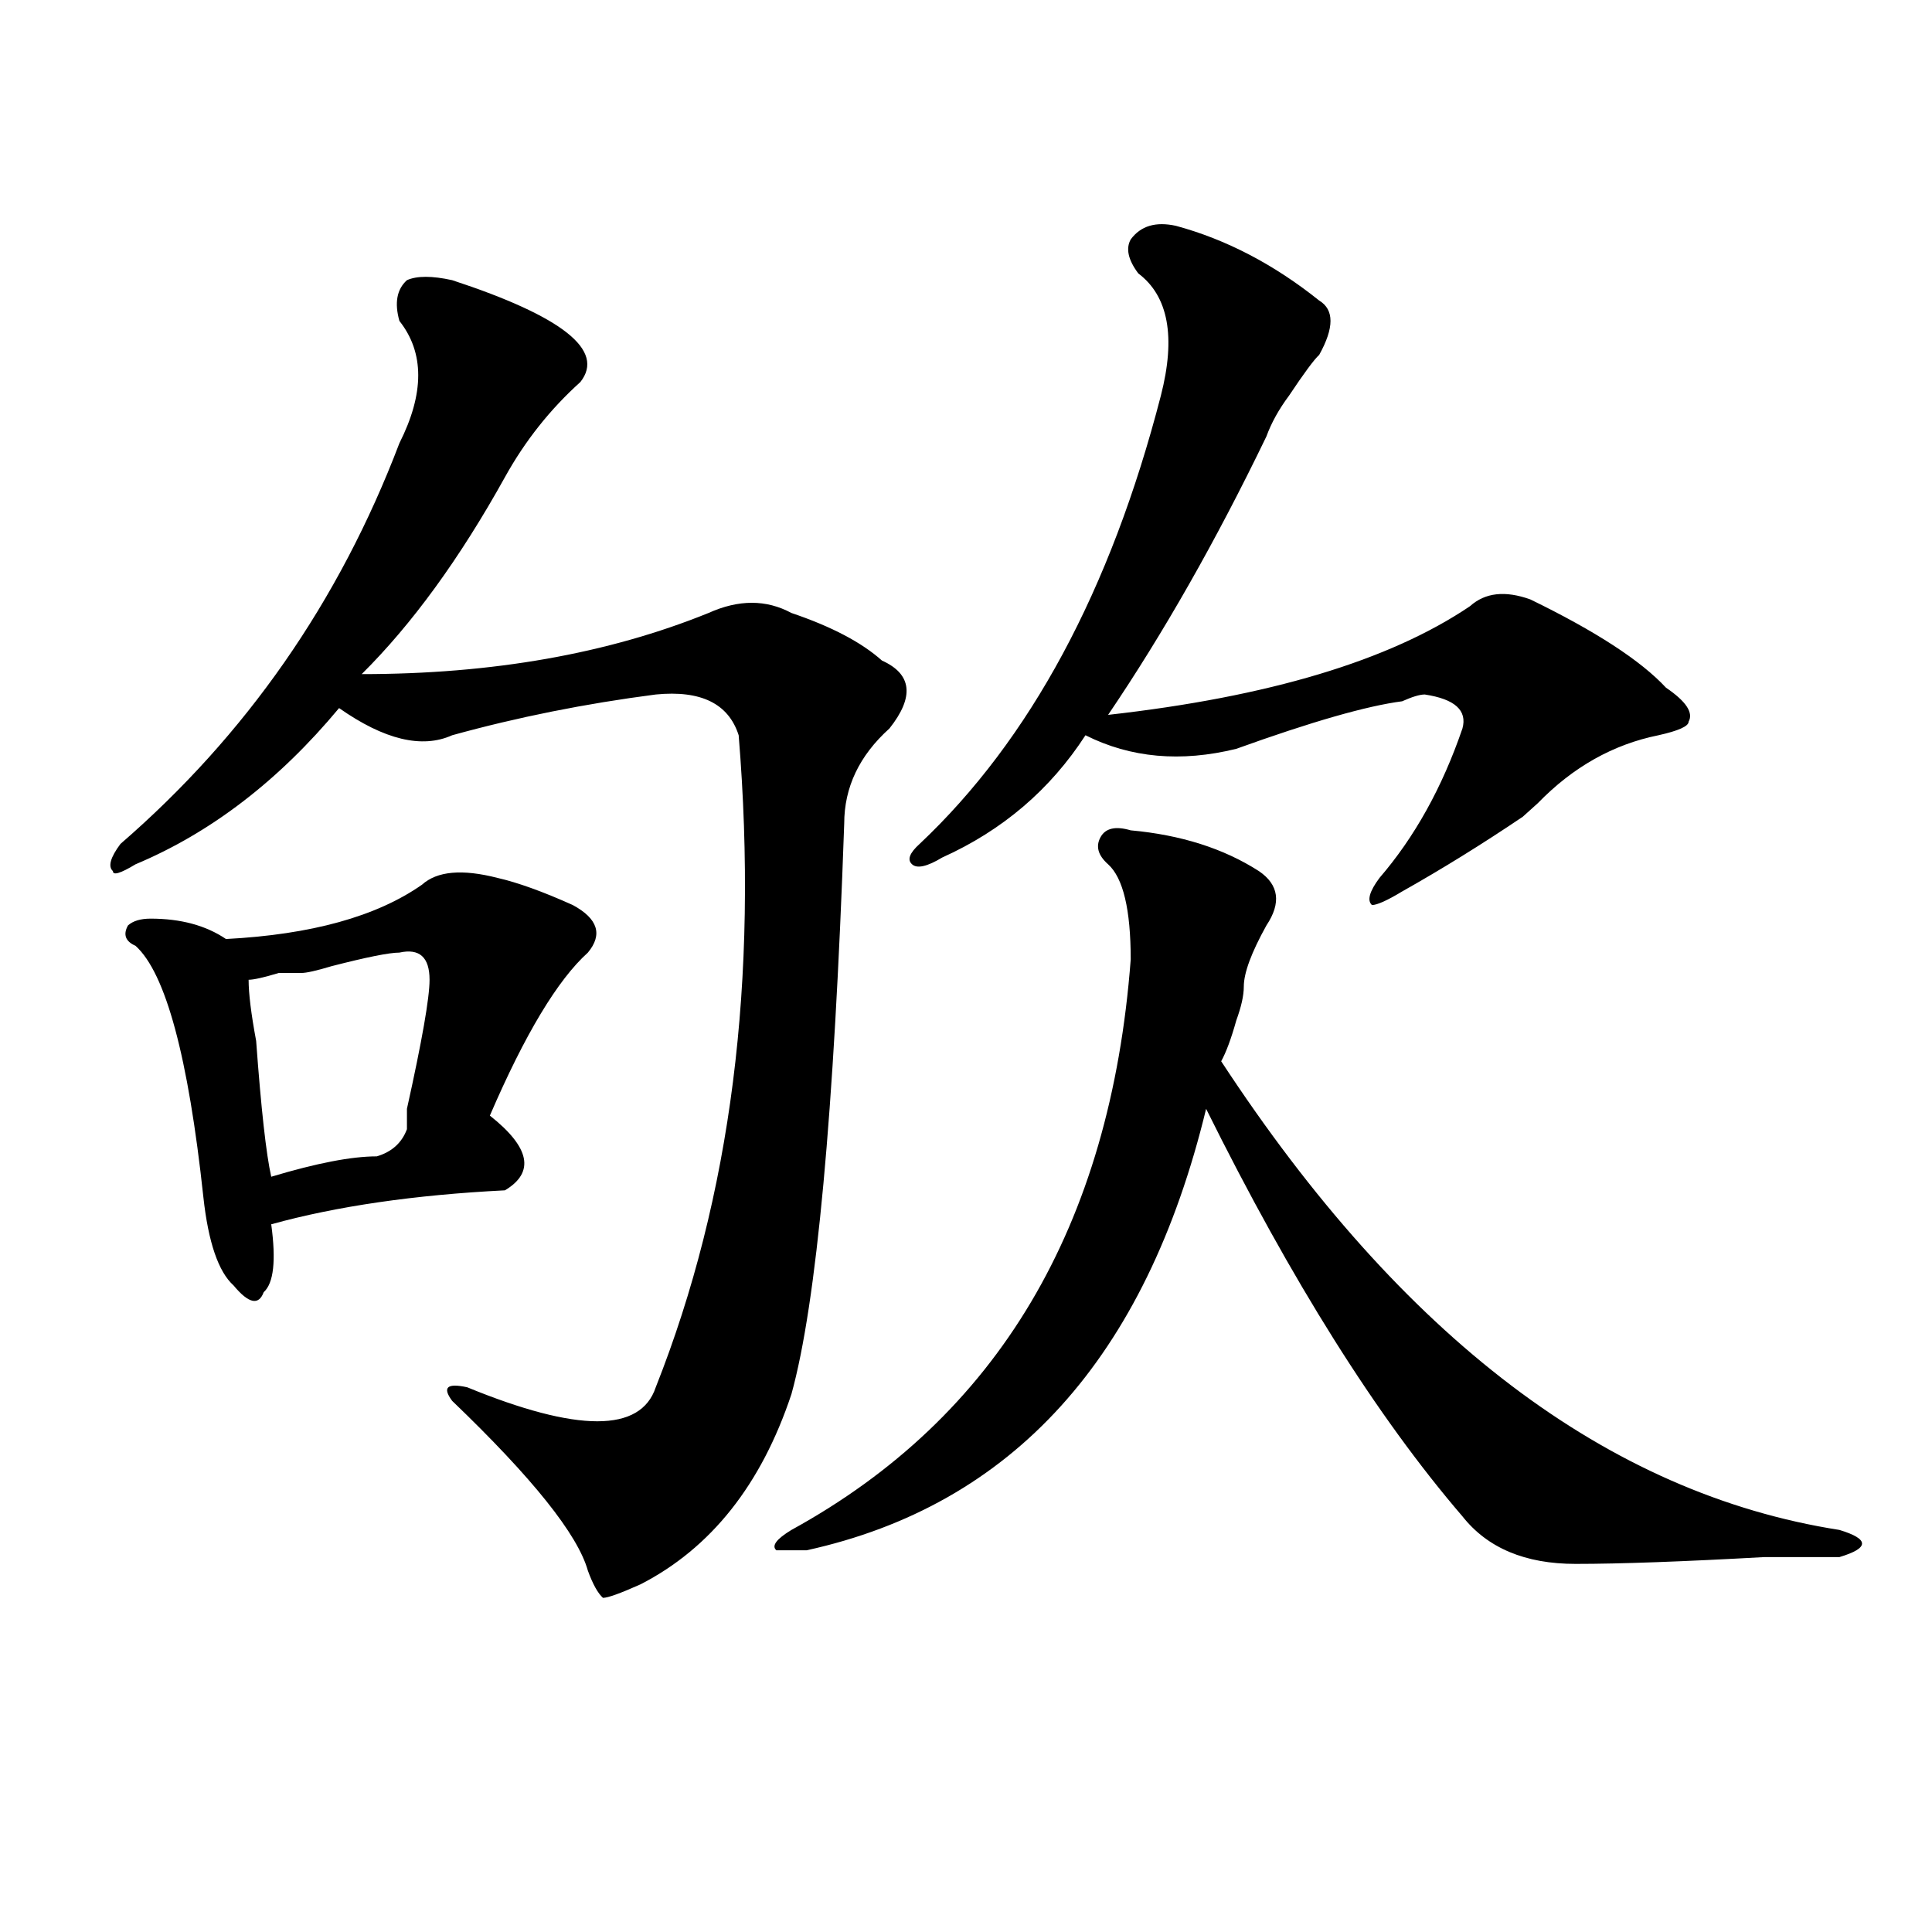 <?xml version="1.0" encoding="utf-8"?>
<!-- Generator: Adobe Illustrator 16.0.0, SVG Export Plug-In . SVG Version: 6.00 Build 0)  -->
<!DOCTYPE svg PUBLIC "-//W3C//DTD SVG 1.1//EN" "http://www.w3.org/Graphics/SVG/1.1/DTD/svg11.dtd">
<svg version="1.1" id="图层_1" xmlns="http://www.w3.org/2000/svg" xmlns:xlink="http://www.w3.org/1999/xlink" x="0px" y="0px"
	 width="1000px" height="1000px" viewBox="0 0 1000 1000" enable-background="new 0 0 1000 1000" xml:space="preserve">
<path d="M234.043,145.016c57.194,18.787,79.327,36.365,66.34,52.734c-15.609,14.063-28.657,30.487-39.023,49.219
	c-23.414,42.188-48.169,76.19-74.145,101.953c67.62,0,127.437-10.547,179.508-31.641c15.609-7.031,29.878-7.031,42.926,0
	c20.792,7.031,36.401,15.271,46.828,24.609c15.609,7.031,16.89,18.787,3.902,35.156c-15.609,14.063-23.414,30.487-23.414,49.219
	c-5.243,150.019-14.329,248.456-27.316,295.313c-15.609,46.912-41.646,79.706-78.047,98.438c-10.427,4.669-16.95,7.031-19.512,7.031
	c-2.622-2.362-5.243-7.031-7.805-14.063c-5.243-18.731-28.657-48.01-70.242-87.891c-5.243-7.031-2.622-9.338,7.805-7.031
	c57.194,23.456,89.754,23.456,97.559,0c39.023-98.438,53.292-210.938,42.926-337.5c-5.243-16.369-19.512-23.4-42.926-21.094
	c-36.462,4.725-71.583,11.756-105.363,21.094c-15.609,7.031-35.121,2.362-58.535-14.063c-31.219,37.519-66.34,64.49-105.363,80.859
	c-7.805,4.725-11.707,5.878-11.707,3.516c-2.622-2.307-1.341-7.031,3.902-14.063c64.999-56.25,113.168-125.354,144.387-207.422
	c12.987-25.763,12.987-46.856,0-63.281c-2.622-9.338-1.341-16.369,3.902-21.094C215.812,142.709,223.616,142.709,234.043,145.016z
	 M257.457,454.391c10.366,2.362,23.414,7.031,39.023,14.063c12.987,7.031,15.609,15.271,7.805,24.609
	c-15.609,14.063-32.56,42.188-50.73,84.375c20.792,16.425,23.414,29.334,7.805,38.672c-46.828,2.362-87.192,8.24-120.973,17.578
	c2.562,18.787,1.28,30.487-3.902,35.156c-2.622,7.031-7.805,5.878-15.609-3.516c-7.805-7.031-13.048-22.247-15.609-45.703
	c-7.805-72.619-19.512-116.016-35.121-130.078c-5.243-2.307-6.524-5.822-3.902-10.547c2.562-2.307,6.464-3.516,11.707-3.516
	c15.609,0,28.597,3.516,39.023,10.547c44.206-2.307,78.047-11.7,101.461-28.125C226.238,450.875,239.226,449.722,257.457,454.391z
	 M206.727,493.063c-5.243,0-16.95,2.362-35.121,7.031c-7.805,2.362-13.048,3.516-15.609,3.516c-2.622,0-6.524,0-11.707,0
	c-7.805,2.362-13.048,3.516-15.609,3.516c0,7.031,1.28,17.578,3.902,31.641c2.562,35.156,5.183,58.612,7.805,70.313
	c23.414-7.031,41.585-10.547,54.633-10.547c7.805-2.307,12.987-7.031,15.609-14.063c0-2.307,0-5.822,0-10.547
	c7.805-35.156,11.707-57.403,11.707-66.797C222.336,495.425,217.093,490.756,206.727,493.063z M585.254,429.781
	c25.976,2.362,48.108,9.394,66.34,21.094c10.366,7.031,11.707,16.425,3.902,28.125c-7.805,14.063-11.707,24.609-11.707,31.641
	c0,4.725-1.341,10.547-3.902,17.578c-2.622,9.394-5.243,16.425-7.805,21.094c93.656,142.987,200.3,223.847,319.992,242.578
	c7.805,2.362,11.707,4.725,11.707,7.031c0,2.362-3.902,4.669-11.707,7.031c-5.243,0-18.231,0-39.023,0
	c-41.646,2.307-74.145,3.516-97.559,3.516c-26.036,0-45.548-8.185-58.535-24.609c-44.267-51.525-88.474-121.838-132.68-210.938
	c-31.219,128.925-100.181,205.115-206.824,228.516h-15.609c-2.622-2.307,0-5.822,7.805-10.547
	c106.644-58.557,165.179-156.994,175.605-295.313c0-25.763-3.902-42.188-11.707-49.219c-5.243-4.669-6.524-9.338-3.902-14.063
	C572.206,428.628,577.449,427.475,585.254,429.781z M608.668,116.891c25.976,7.031,50.73,19.94,74.145,38.672
	c7.805,4.725,7.805,14.063,0,28.125c-2.622,2.362-7.805,9.394-15.609,21.094c-5.243,7.031-9.146,14.063-11.707,21.094
	c-26.036,53.943-53.353,101.953-81.949,144.141c83.229-9.338,145.667-28.125,187.313-56.25c7.805-7.031,18.171-8.185,31.219-3.516
	c33.78,16.425,57.194,31.641,70.242,45.703c10.366,7.031,14.269,12.909,11.707,17.578c0,2.362-5.243,4.725-15.609,7.031
	c-23.414,4.725-44.267,16.425-62.438,35.156c-2.622,2.362-5.243,4.725-7.805,7.031c-20.853,14.063-41.646,26.972-62.438,38.672
	c-7.805,4.725-13.048,7.031-15.609,7.031c-2.622-2.307-1.341-7.031,3.902-14.063c18.171-21.094,32.499-46.856,42.926-77.344
	c2.562-9.338-3.902-15.216-19.512-17.578c-2.622,0-6.524,1.209-11.707,3.516c-18.231,2.362-46.828,10.547-85.852,24.609
	c-28.657,7.031-54.633,4.725-78.047-7.031c-18.231,28.125-42.926,49.219-74.145,63.281c-7.805,4.725-13.048,5.878-15.609,3.516
	c-2.622-2.307-1.341-5.822,3.902-10.547c57.194-53.888,98.839-131.231,124.875-232.031c7.805-30.432,3.902-51.525-11.707-63.281
	c-5.243-7.031-6.524-12.854-3.902-17.578C590.437,116.891,598.241,114.584,608.668,116.891z"/>
</svg>
